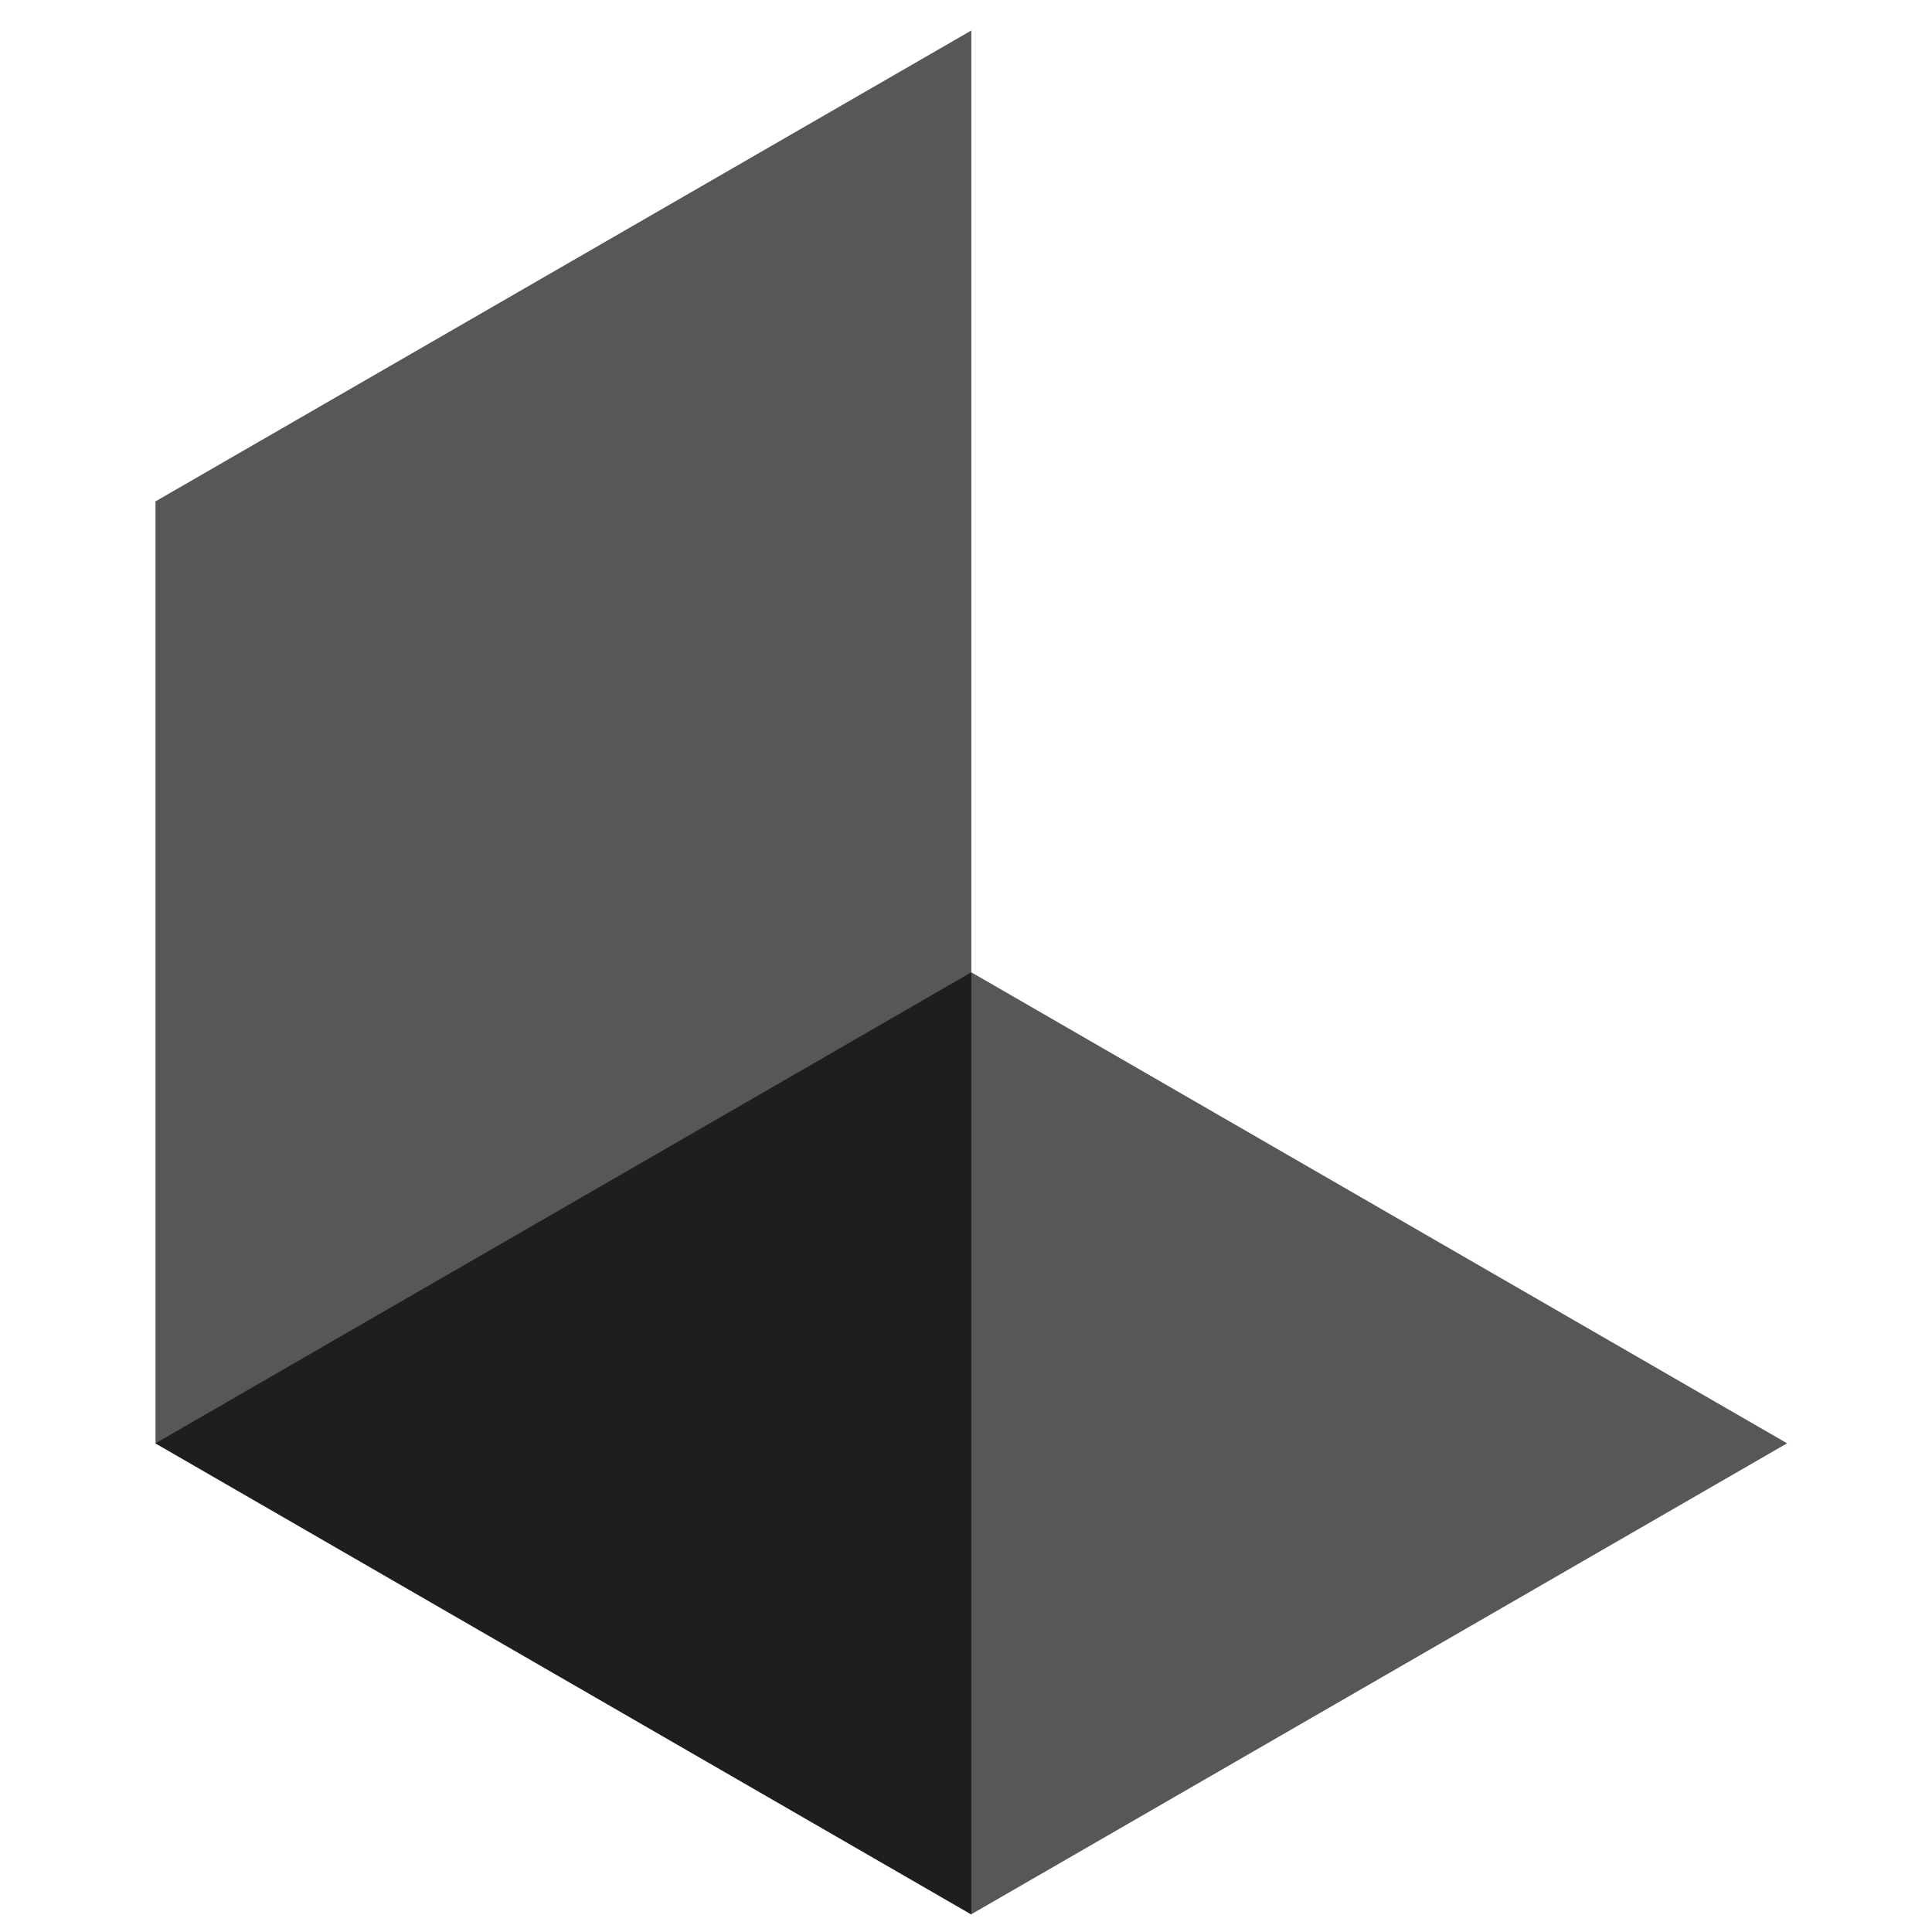 <svg width="120" height="120" viewBox="0 0 120 120" fill="none" xmlns="http://www.w3.org/2000/svg">
<path fill-rule="evenodd" clip-rule="evenodd" d="M60.331 118.91L9.658 89.646L60.331 60.392L110.999 89.646L60.326 118.9L60.331 118.91Z" fill="black" fill-opacity="0.66"/>
<path fill-rule="evenodd" clip-rule="evenodd" d="M9.658 31.142L60.331 1.893V118.909L9.658 89.655V31.142Z" fill="black" fill-opacity="0.66"/>
</svg>

